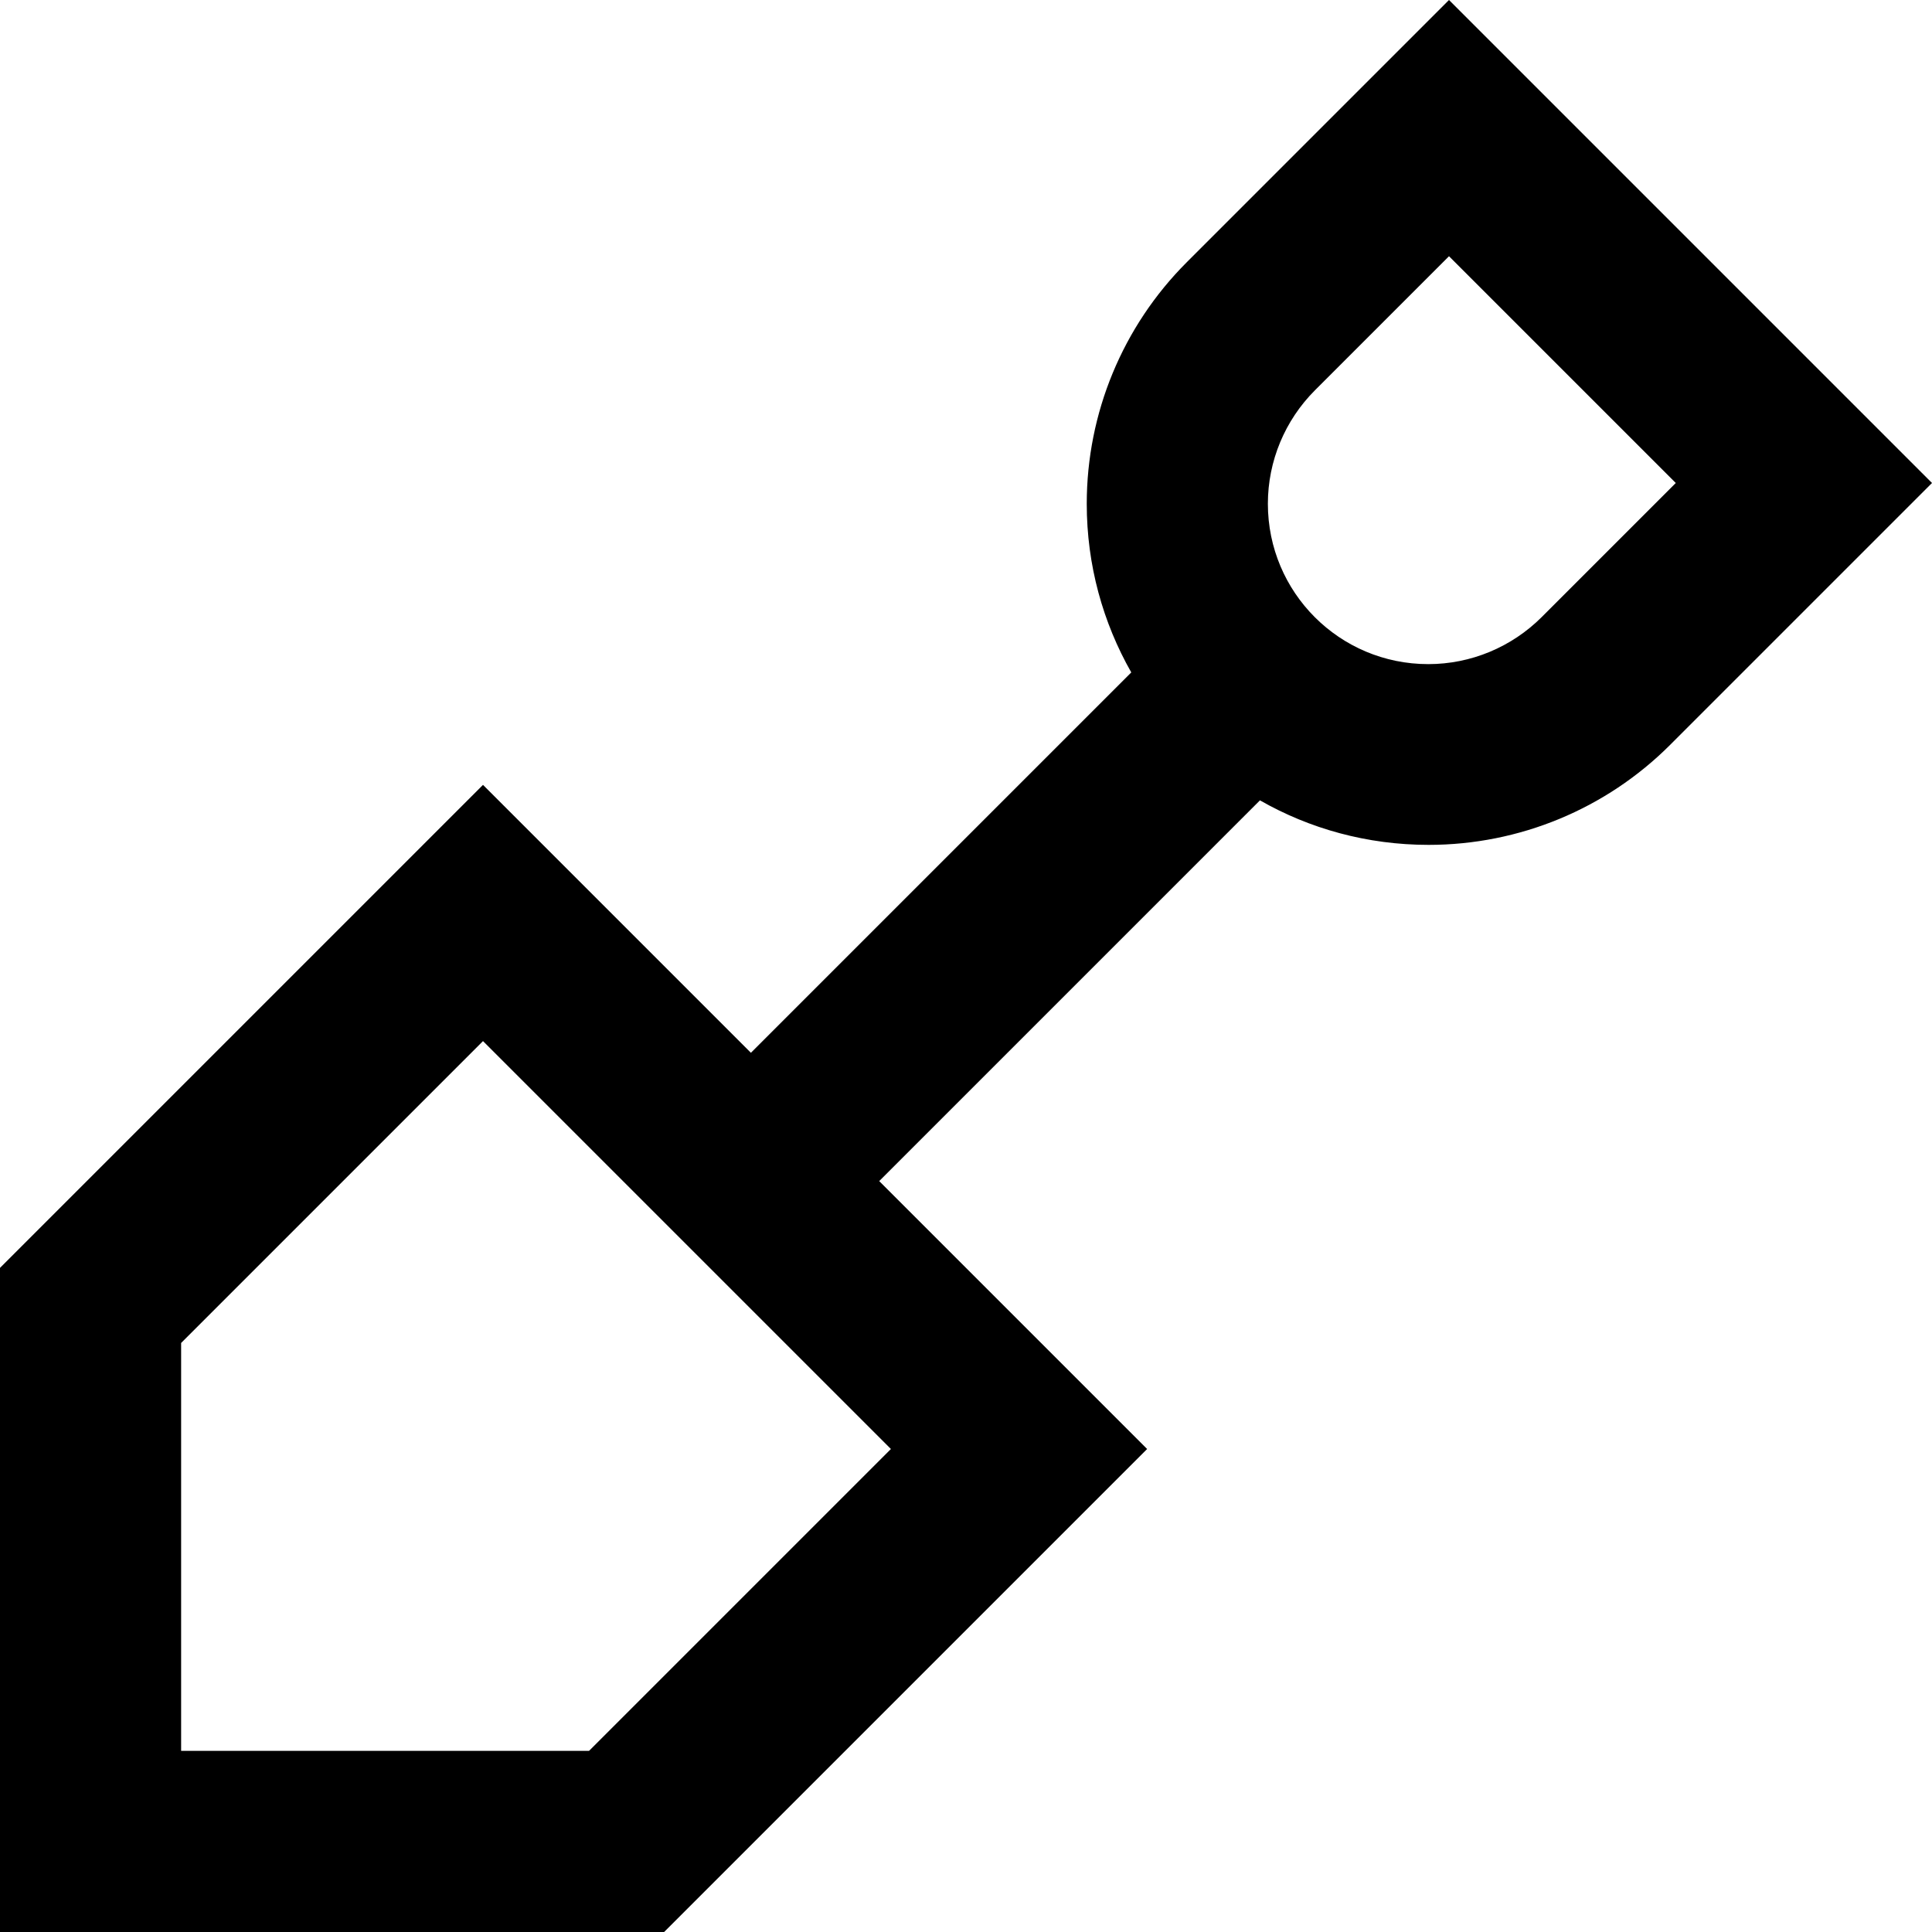 <svg xmlns="http://www.w3.org/2000/svg" viewBox="0 0 512 512"><!--! Font Awesome Pro 6.5.2 by @fontawesome - https://fontawesome.com License - https://fontawesome.com/license (Commercial License) Copyright 2024 Fonticons, Inc. --><path d="M350.1 33.9L384 0l33.9 33.9 60.1 60.1L512 128l-33.9 33.9-35.5 35.5c-17 17-40 26.5-64 26.5c-16.3 0-31.6-4.3-44.7-11.8L233 313l37.1 37.1L304 384l-33.9 33.9L176 512H48 0V464 336l94.1-94.1L128 208l33.9 33.9L199 279 299.8 178.2C292.3 165 288 149.8 288 133.5c0-24 9.5-47 26.5-64l35.5-35.5zM444.1 128L384 67.9l-35.5 35.5c-8 8-12.5 18.8-12.5 30.1c0 23.5 19 42.5 42.5 42.5c11.3 0 22.1-4.5 30.1-12.5L444.1 128zM48 464H156.1l80-80L128 275.9l-80 80V464z"/></svg>